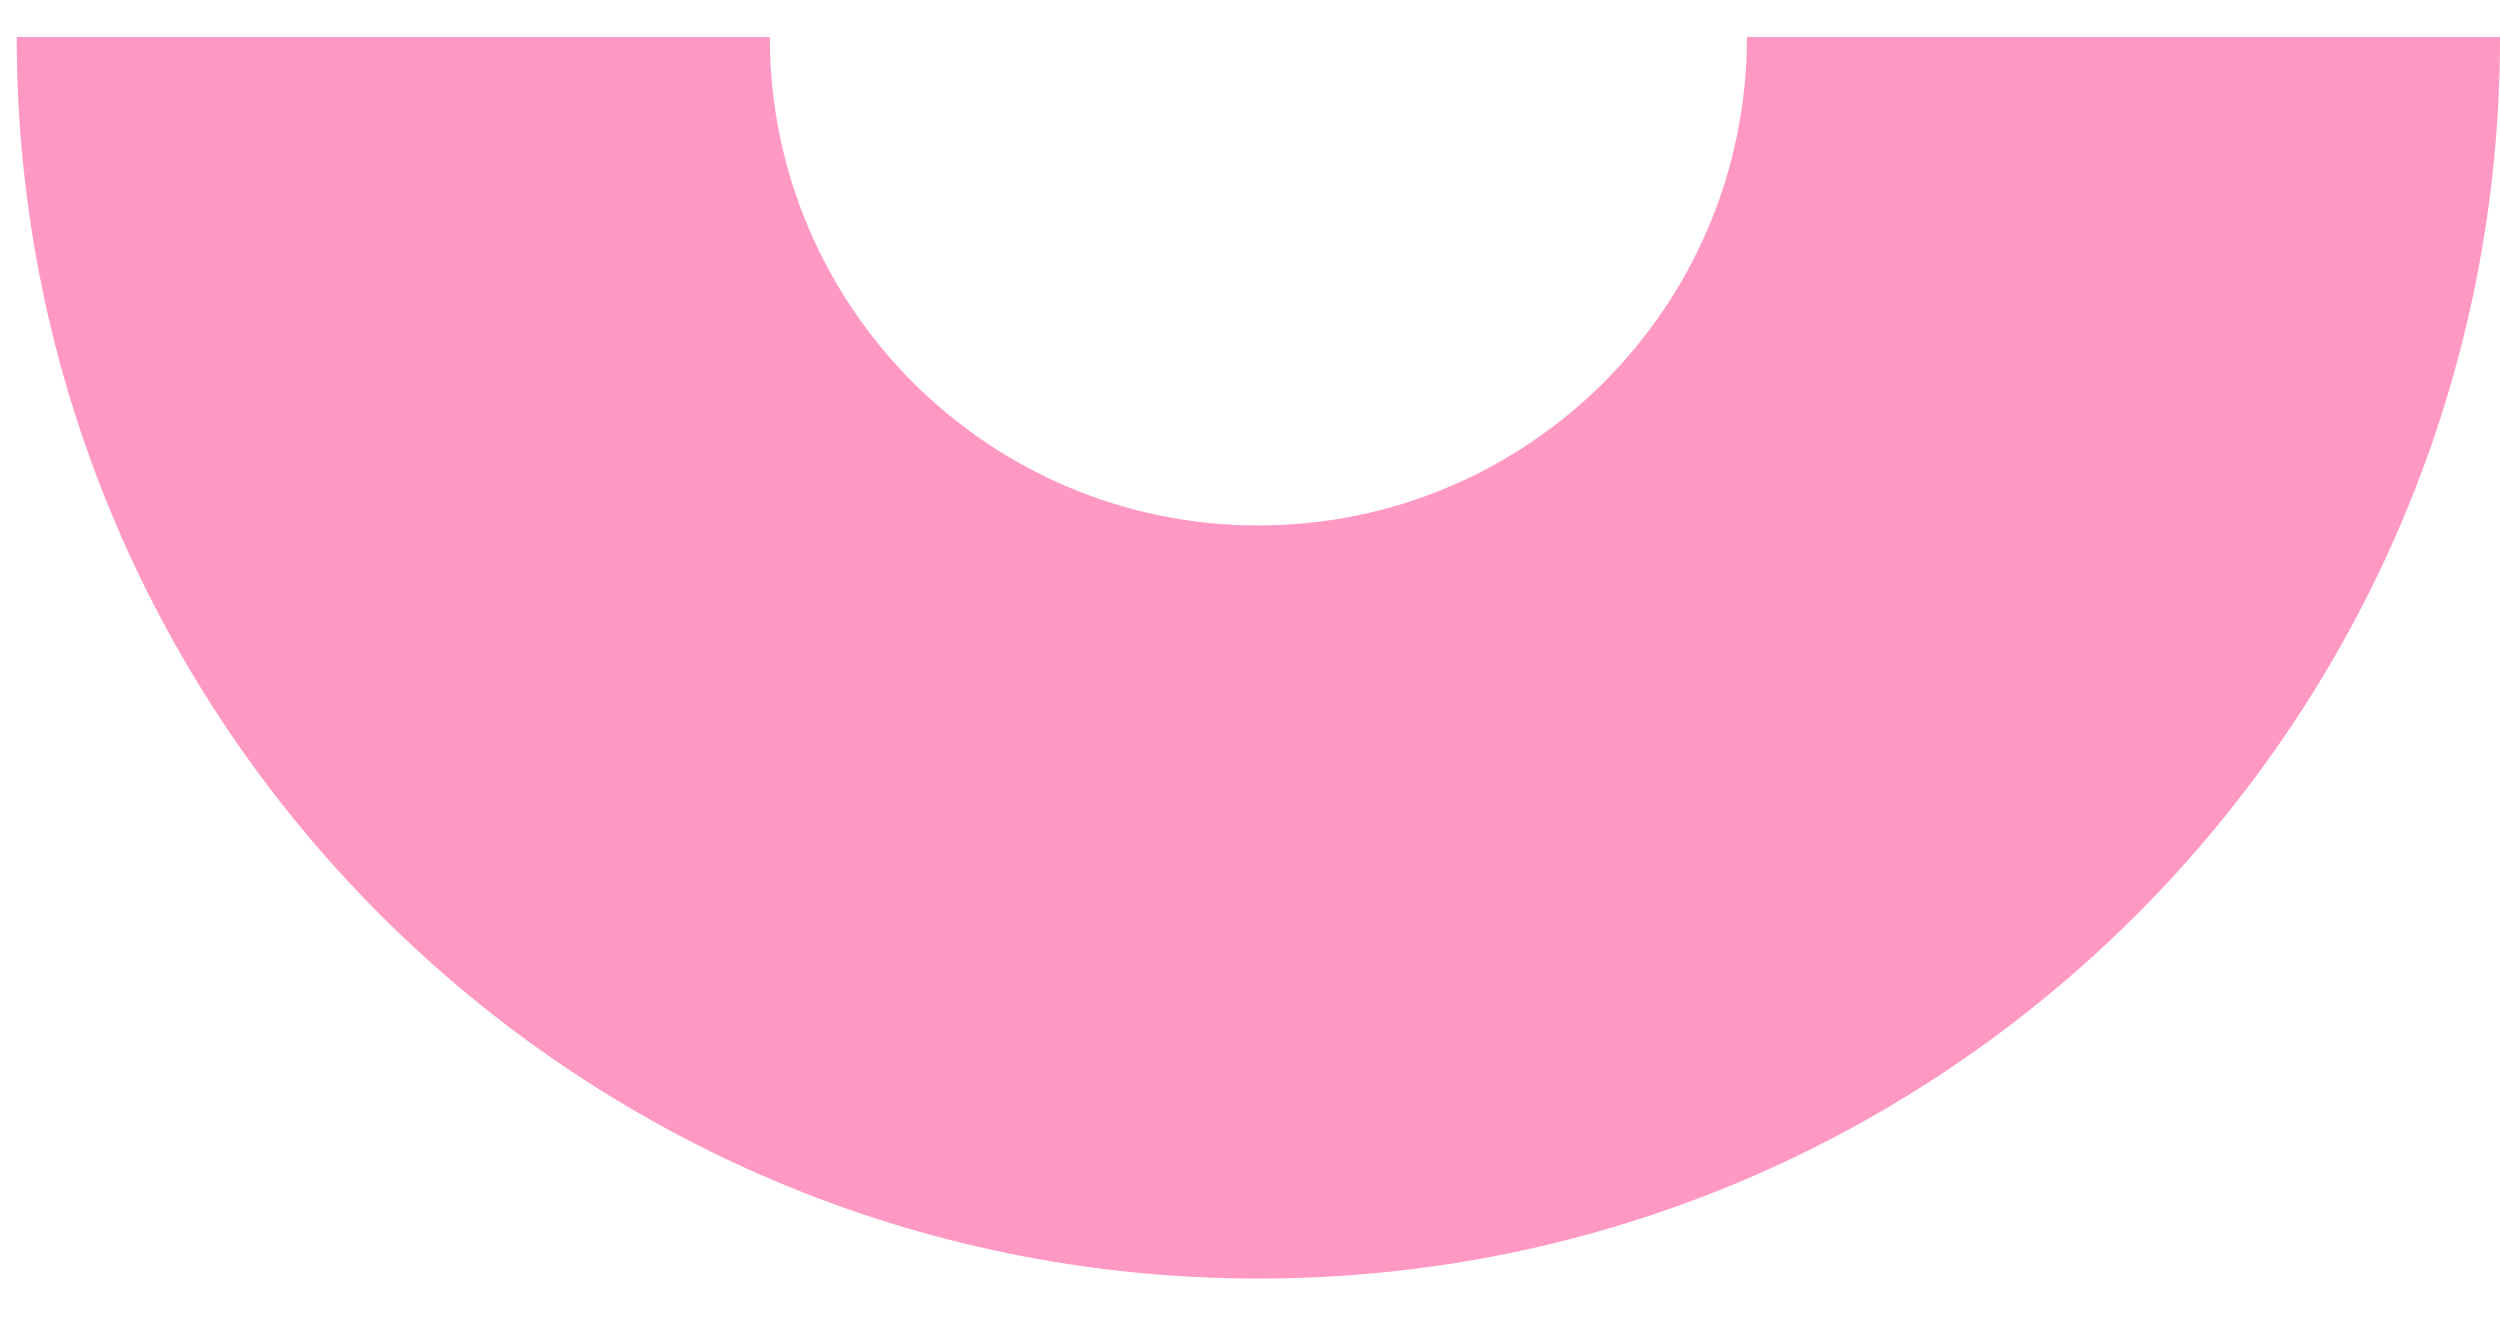 <svg width="49" height="26" viewBox="0 0 49 26" fill="none" xmlns="http://www.w3.org/2000/svg">
<path d="M49.001 0.724C49.001 14.164 38.105 25.06 24.664 25.06C11.223 25.06 0.327 14.164 0.327 0.724H15.088C15.088 6.012 19.375 10.299 24.664 10.299C29.952 10.299 34.24 6.012 34.24 0.724H49.001Z" fill="#FF98C2"/>
</svg>
